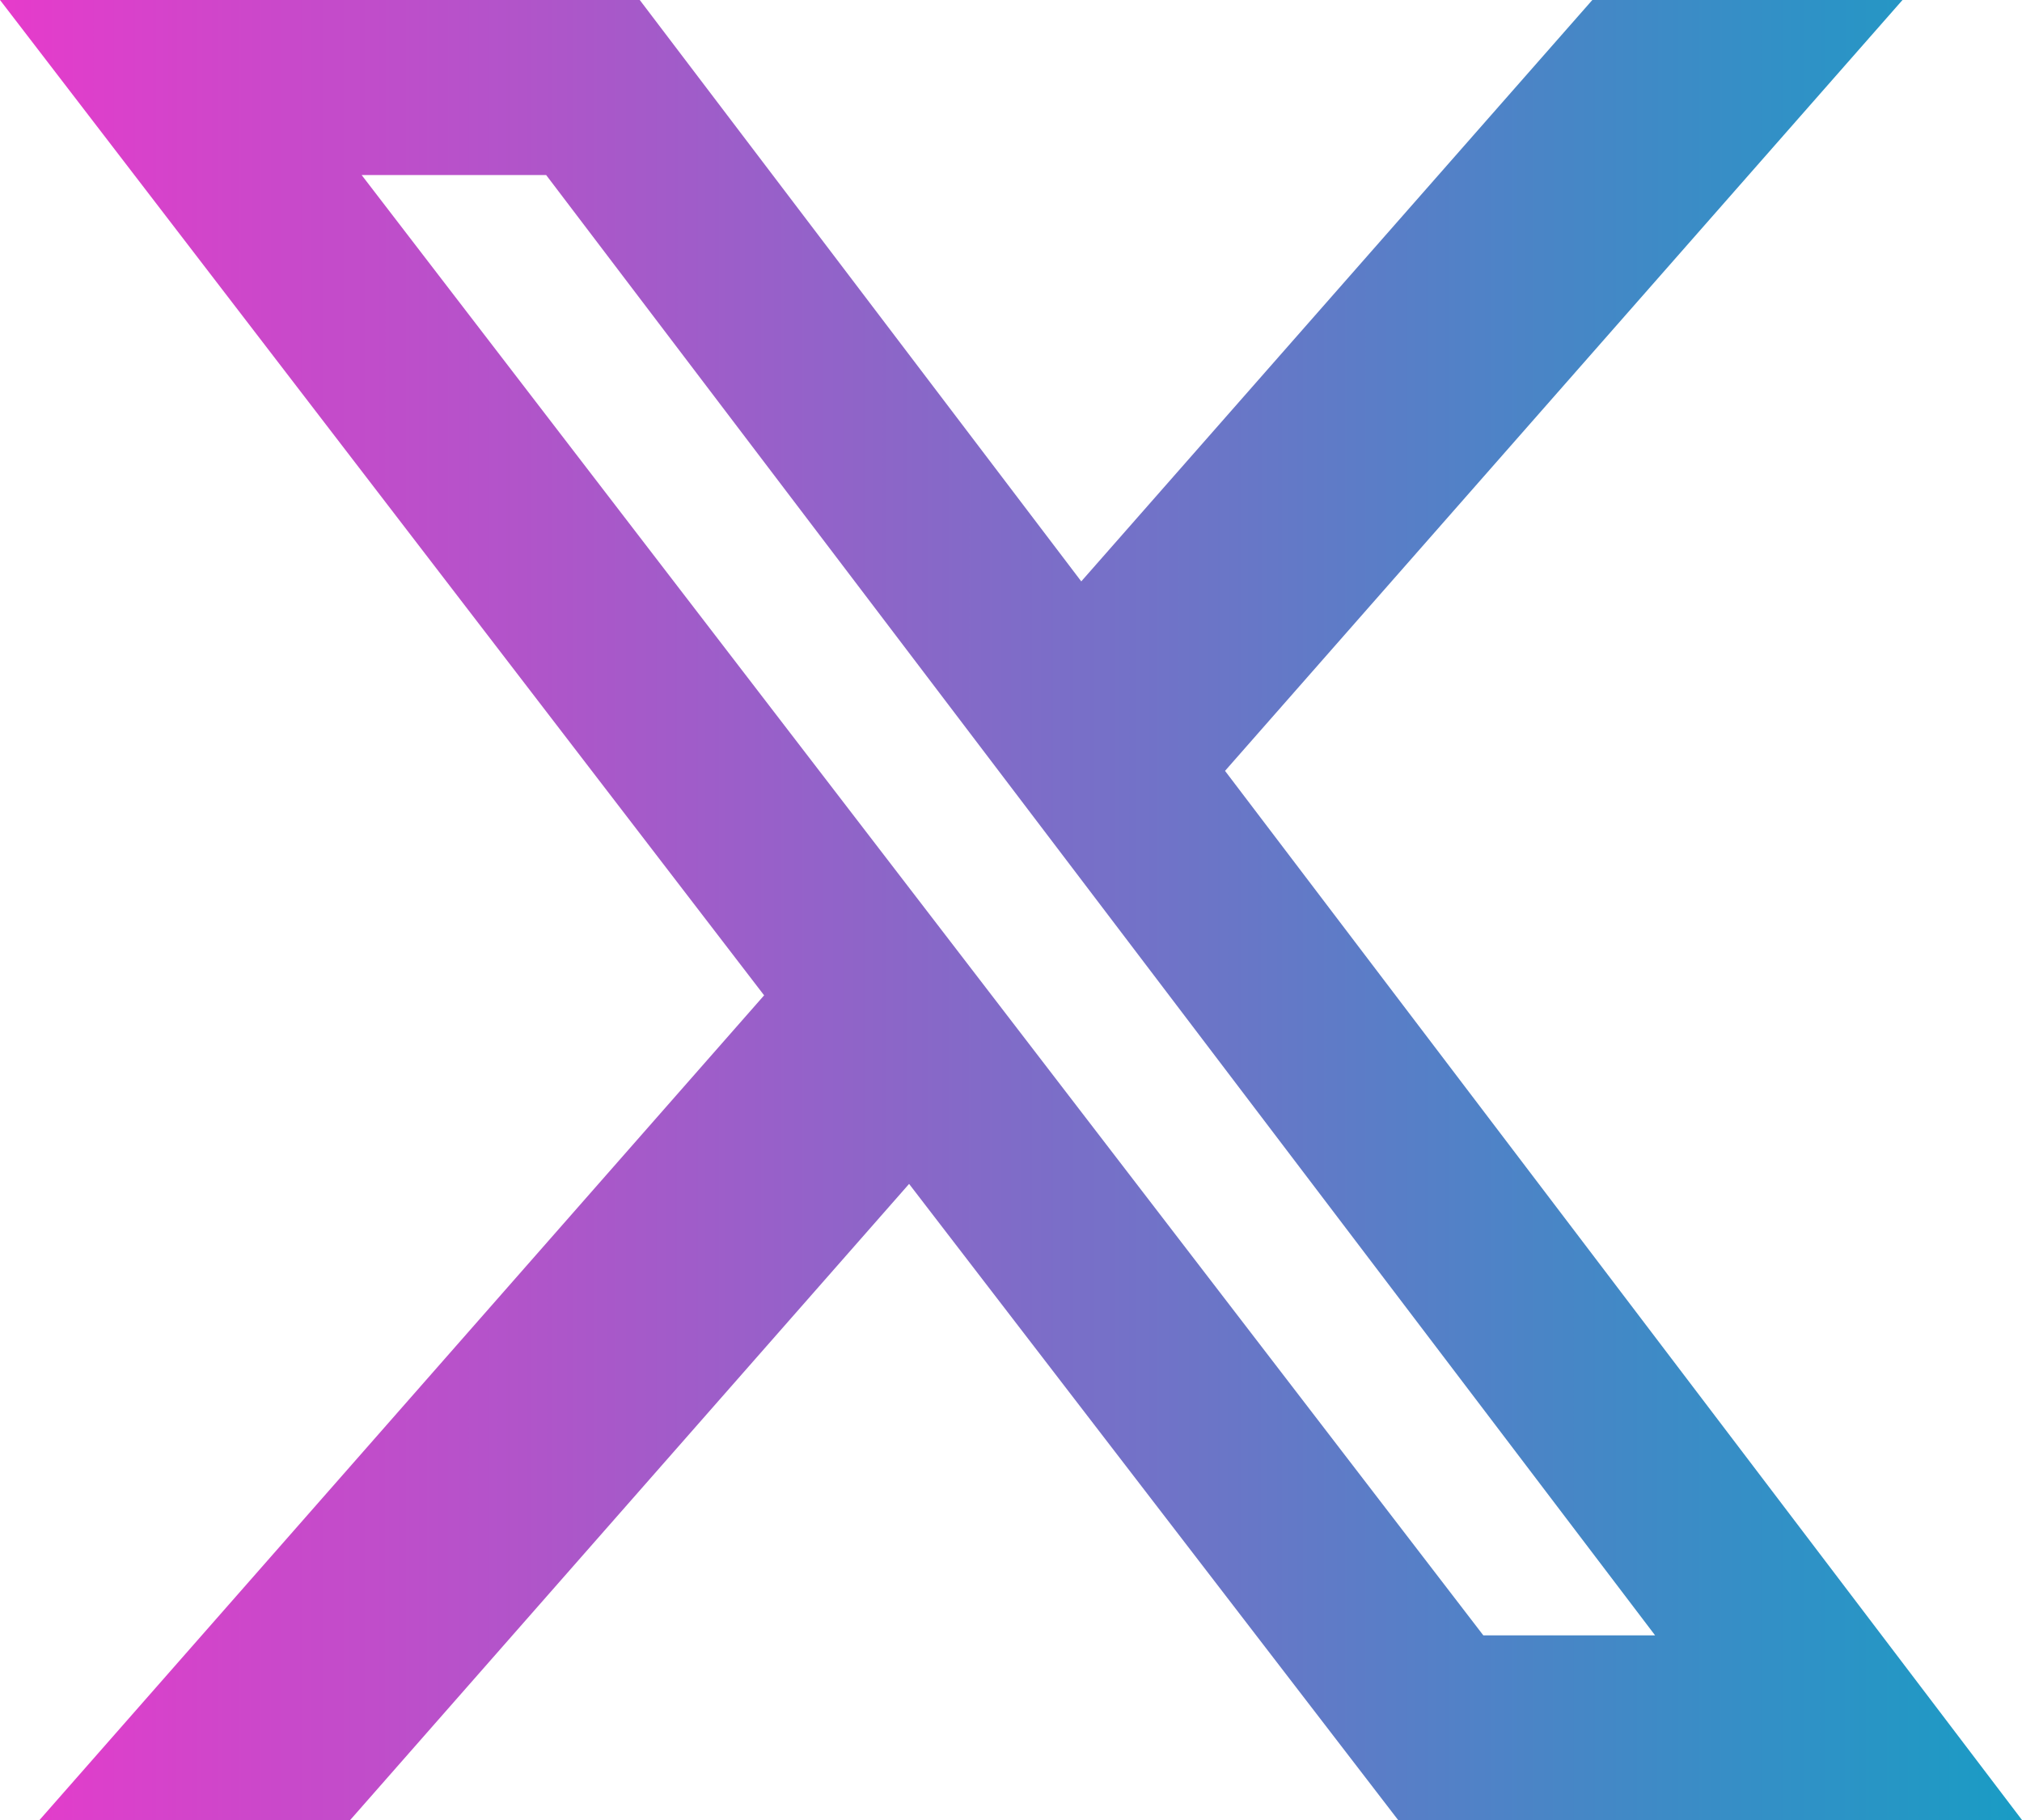 <?xml version="1.0" encoding="UTF-8"?> <svg xmlns="http://www.w3.org/2000/svg" width="20" height="18" viewBox="0 0 20 18" fill="none"><path d="M15.75 0H18.818L12.117 7.624L20 18H13.829L8.992 11.709L3.464 18H0.391L7.558 9.844L0 0H6.328L10.695 5.75L15.75 0ZM14.672 16.174H16.371L5.402 1.731H3.577L14.672 16.174Z" fill="url(#paint0_linear_2105_3517)"></path><defs><linearGradient id="paint0_linear_2105_3517" x1="0" y1="9" x2="20" y2="9.002" gradientUnits="userSpaceOnUse"><stop stop-color="#E63BCB"></stop><stop offset="1" stop-color="#199CC5"></stop></linearGradient></defs></svg> 